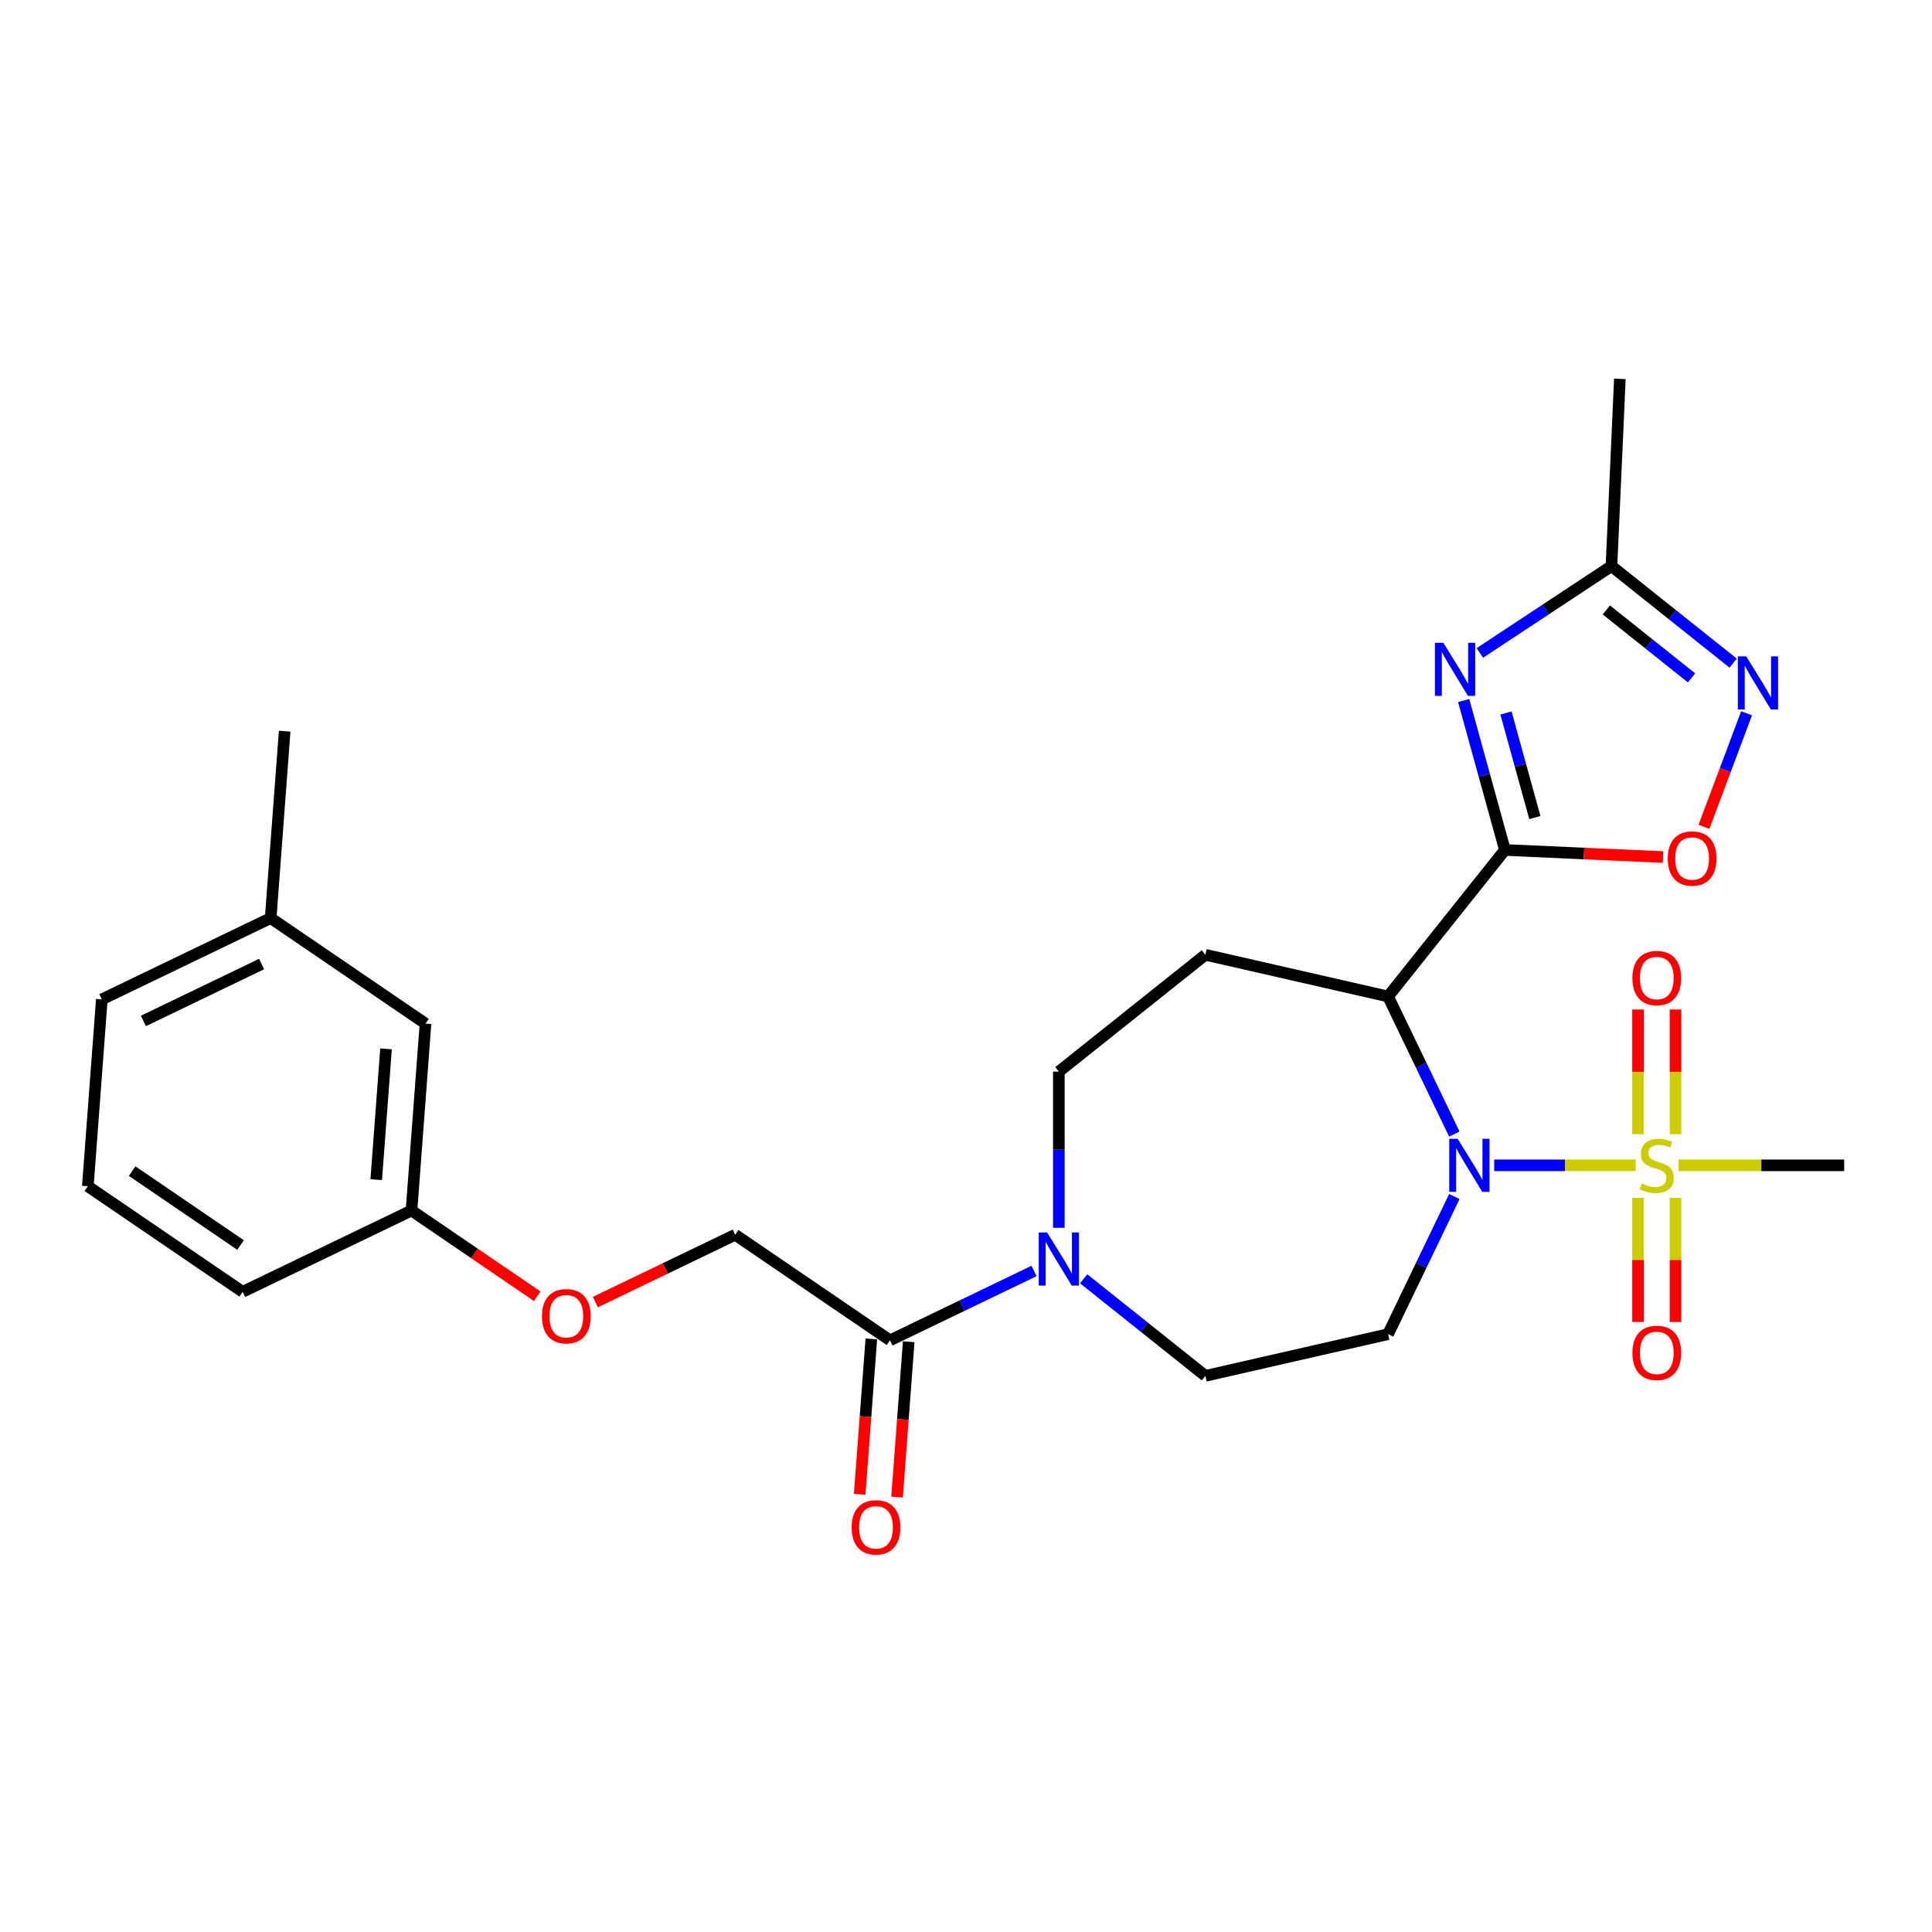 <?xml version='1.0' encoding='iso-8859-1'?>
<svg version='1.1' baseProfile='full'
              xmlns='http://www.w3.org/2000/svg'
                      xmlns:rdkit='http://www.rdkit.org/xml'
                      xmlns:xlink='http://www.w3.org/1999/xlink'
                  xml:space='preserve'
width='1000px' height='1000px' viewBox='0 0 1000 1000'>
<!-- END OF HEADER -->
<rect style='opacity:1.0;fill:#FFFFFF;stroke:none' width='1000' height='1000' x='0' y='0'> </rect>
<path class='bond-0' d='M 773.392,603.169 L 810.014,603.169' style='fill:none;fill-rule:evenodd;stroke:#0000FF;stroke-width:6px;stroke-linecap:butt;stroke-linejoin:miter;stroke-opacity:1' />
<path class='bond-0' d='M 810.014,603.169 L 846.636,603.169' style='fill:none;fill-rule:evenodd;stroke:#CCCC00;stroke-width:6px;stroke-linecap:butt;stroke-linejoin:miter;stroke-opacity:1' />
<path class='bond-2' d='M 752.767,587.009 L 735.615,551.393' style='fill:none;fill-rule:evenodd;stroke:#0000FF;stroke-width:6px;stroke-linecap:butt;stroke-linejoin:miter;stroke-opacity:1' />
<path class='bond-2' d='M 735.615,551.393 L 718.464,515.776' style='fill:none;fill-rule:evenodd;stroke:#000000;stroke-width:6px;stroke-linecap:butt;stroke-linejoin:miter;stroke-opacity:1' />
<path class='bond-8' d='M 752.767,619.328 L 735.615,654.945' style='fill:none;fill-rule:evenodd;stroke:#0000FF;stroke-width:6px;stroke-linecap:butt;stroke-linejoin:miter;stroke-opacity:1' />
<path class='bond-8' d='M 735.615,654.945 L 718.464,690.561' style='fill:none;fill-rule:evenodd;stroke:#000000;stroke-width:6px;stroke-linecap:butt;stroke-linejoin:miter;stroke-opacity:1' />
<path class='bond-11' d='M 867.247,587.047 L 867.247,554.778' style='fill:none;fill-rule:evenodd;stroke:#CCCC00;stroke-width:6px;stroke-linecap:butt;stroke-linejoin:miter;stroke-opacity:1' />
<path class='bond-11' d='M 867.247,554.778 L 867.247,522.509' style='fill:none;fill-rule:evenodd;stroke:#FF0000;stroke-width:6px;stroke-linecap:butt;stroke-linejoin:miter;stroke-opacity:1' />
<path class='bond-11' d='M 847.848,587.047 L 847.848,554.778' style='fill:none;fill-rule:evenodd;stroke:#CCCC00;stroke-width:6px;stroke-linecap:butt;stroke-linejoin:miter;stroke-opacity:1' />
<path class='bond-11' d='M 847.848,554.778 L 847.848,522.509' style='fill:none;fill-rule:evenodd;stroke:#FF0000;stroke-width:6px;stroke-linecap:butt;stroke-linejoin:miter;stroke-opacity:1' />
<path class='bond-12' d='M 847.848,620.027 L 847.848,652.15' style='fill:none;fill-rule:evenodd;stroke:#CCCC00;stroke-width:6px;stroke-linecap:butt;stroke-linejoin:miter;stroke-opacity:1' />
<path class='bond-12' d='M 847.848,652.15 L 847.848,684.273' style='fill:none;fill-rule:evenodd;stroke:#FF0000;stroke-width:6px;stroke-linecap:butt;stroke-linejoin:miter;stroke-opacity:1' />
<path class='bond-12' d='M 867.247,620.027 L 867.247,652.15' style='fill:none;fill-rule:evenodd;stroke:#CCCC00;stroke-width:6px;stroke-linecap:butt;stroke-linejoin:miter;stroke-opacity:1' />
<path class='bond-12' d='M 867.247,652.15 L 867.247,684.273' style='fill:none;fill-rule:evenodd;stroke:#FF0000;stroke-width:6px;stroke-linecap:butt;stroke-linejoin:miter;stroke-opacity:1' />
<path class='bond-18' d='M 868.78,603.169 L 911.663,603.169' style='fill:none;fill-rule:evenodd;stroke:#CCCC00;stroke-width:6px;stroke-linecap:butt;stroke-linejoin:miter;stroke-opacity:1' />
<path class='bond-18' d='M 911.663,603.169 L 954.545,603.169' style='fill:none;fill-rule:evenodd;stroke:#000000;stroke-width:6px;stroke-linecap:butt;stroke-linejoin:miter;stroke-opacity:1' />
<path class='bond-1' d='M 778.941,439.94 L 718.464,515.776' style='fill:none;fill-rule:evenodd;stroke:#000000;stroke-width:6px;stroke-linecap:butt;stroke-linejoin:miter;stroke-opacity:1' />
<path class='bond-3' d='M 778.941,439.94 L 768.268,401.269' style='fill:none;fill-rule:evenodd;stroke:#000000;stroke-width:6px;stroke-linecap:butt;stroke-linejoin:miter;stroke-opacity:1' />
<path class='bond-3' d='M 768.268,401.269 L 757.596,362.598' style='fill:none;fill-rule:evenodd;stroke:#0000FF;stroke-width:6px;stroke-linecap:butt;stroke-linejoin:miter;stroke-opacity:1' />
<path class='bond-3' d='M 794.44,423.178 L 786.969,396.108' style='fill:none;fill-rule:evenodd;stroke:#000000;stroke-width:6px;stroke-linecap:butt;stroke-linejoin:miter;stroke-opacity:1' />
<path class='bond-3' d='M 786.969,396.108 L 779.498,369.038' style='fill:none;fill-rule:evenodd;stroke:#0000FF;stroke-width:6px;stroke-linecap:butt;stroke-linejoin:miter;stroke-opacity:1' />
<path class='bond-4' d='M 778.941,439.94 L 819.874,441.779' style='fill:none;fill-rule:evenodd;stroke:#000000;stroke-width:6px;stroke-linecap:butt;stroke-linejoin:miter;stroke-opacity:1' />
<path class='bond-4' d='M 819.874,441.779 L 860.807,443.617' style='fill:none;fill-rule:evenodd;stroke:#FF0000;stroke-width:6px;stroke-linecap:butt;stroke-linejoin:miter;stroke-opacity:1' />
<path class='bond-9' d='M 718.464,515.776 L 623.898,494.192' style='fill:none;fill-rule:evenodd;stroke:#000000;stroke-width:6px;stroke-linecap:butt;stroke-linejoin:miter;stroke-opacity:1' />
<path class='bond-7' d='M 765.978,337.961 L 800.033,315.481' style='fill:none;fill-rule:evenodd;stroke:#0000FF;stroke-width:6px;stroke-linecap:butt;stroke-linejoin:miter;stroke-opacity:1' />
<path class='bond-7' d='M 800.033,315.481 L 834.088,293.002' style='fill:none;fill-rule:evenodd;stroke:#000000;stroke-width:6px;stroke-linecap:butt;stroke-linejoin:miter;stroke-opacity:1' />
<path class='bond-5' d='M 881.964,427.977 L 892.993,398.59' style='fill:none;fill-rule:evenodd;stroke:#FF0000;stroke-width:6px;stroke-linecap:butt;stroke-linejoin:miter;stroke-opacity:1' />
<path class='bond-5' d='M 892.993,398.59 L 904.022,369.203' style='fill:none;fill-rule:evenodd;stroke:#0000FF;stroke-width:6px;stroke-linecap:butt;stroke-linejoin:miter;stroke-opacity:1' />
<path class='bond-28' d='M 897.081,343.238 L 865.585,318.12' style='fill:none;fill-rule:evenodd;stroke:#0000FF;stroke-width:6px;stroke-linecap:butt;stroke-linejoin:miter;stroke-opacity:1' />
<path class='bond-28' d='M 865.585,318.12 L 834.088,293.002' style='fill:none;fill-rule:evenodd;stroke:#000000;stroke-width:6px;stroke-linecap:butt;stroke-linejoin:miter;stroke-opacity:1' />
<path class='bond-28' d='M 875.537,350.87 L 853.489,333.287' style='fill:none;fill-rule:evenodd;stroke:#0000FF;stroke-width:6px;stroke-linecap:butt;stroke-linejoin:miter;stroke-opacity:1' />
<path class='bond-28' d='M 853.489,333.287 L 831.441,315.705' style='fill:none;fill-rule:evenodd;stroke:#000000;stroke-width:6px;stroke-linecap:butt;stroke-linejoin:miter;stroke-opacity:1' />
<path class='bond-6' d='M 560.904,661.909 L 592.401,687.027' style='fill:none;fill-rule:evenodd;stroke:#0000FF;stroke-width:6px;stroke-linecap:butt;stroke-linejoin:miter;stroke-opacity:1' />
<path class='bond-6' d='M 592.401,687.027 L 623.898,712.145' style='fill:none;fill-rule:evenodd;stroke:#000000;stroke-width:6px;stroke-linecap:butt;stroke-linejoin:miter;stroke-opacity:1' />
<path class='bond-10' d='M 535.219,657.852 L 497.944,675.803' style='fill:none;fill-rule:evenodd;stroke:#0000FF;stroke-width:6px;stroke-linecap:butt;stroke-linejoin:miter;stroke-opacity:1' />
<path class='bond-10' d='M 497.944,675.803 L 460.669,693.753' style='fill:none;fill-rule:evenodd;stroke:#000000;stroke-width:6px;stroke-linecap:butt;stroke-linejoin:miter;stroke-opacity:1' />
<path class='bond-27' d='M 548.062,635.508 L 548.062,595.089' style='fill:none;fill-rule:evenodd;stroke:#0000FF;stroke-width:6px;stroke-linecap:butt;stroke-linejoin:miter;stroke-opacity:1' />
<path class='bond-27' d='M 548.062,595.089 L 548.062,554.67' style='fill:none;fill-rule:evenodd;stroke:#000000;stroke-width:6px;stroke-linecap:butt;stroke-linejoin:miter;stroke-opacity:1' />
<path class='bond-22' d='M 834.088,293.002 L 838.44,196.102' style='fill:none;fill-rule:evenodd;stroke:#000000;stroke-width:6px;stroke-linecap:butt;stroke-linejoin:miter;stroke-opacity:1' />
<path class='bond-13' d='M 718.464,690.561 L 623.898,712.145' style='fill:none;fill-rule:evenodd;stroke:#000000;stroke-width:6px;stroke-linecap:butt;stroke-linejoin:miter;stroke-opacity:1' />
<path class='bond-14' d='M 623.898,494.192 L 548.062,554.67' style='fill:none;fill-rule:evenodd;stroke:#000000;stroke-width:6px;stroke-linecap:butt;stroke-linejoin:miter;stroke-opacity:1' />
<path class='bond-15' d='M 460.669,693.753 L 380.526,639.112' style='fill:none;fill-rule:evenodd;stroke:#000000;stroke-width:6px;stroke-linecap:butt;stroke-linejoin:miter;stroke-opacity:1' />
<path class='bond-16' d='M 450.997,693.029 L 447.984,733.234' style='fill:none;fill-rule:evenodd;stroke:#000000;stroke-width:6px;stroke-linecap:butt;stroke-linejoin:miter;stroke-opacity:1' />
<path class='bond-16' d='M 447.984,733.234 L 444.971,773.44' style='fill:none;fill-rule:evenodd;stroke:#FF0000;stroke-width:6px;stroke-linecap:butt;stroke-linejoin:miter;stroke-opacity:1' />
<path class='bond-16' d='M 470.342,694.478 L 467.329,734.684' style='fill:none;fill-rule:evenodd;stroke:#000000;stroke-width:6px;stroke-linecap:butt;stroke-linejoin:miter;stroke-opacity:1' />
<path class='bond-16' d='M 467.329,734.684 L 464.316,774.89' style='fill:none;fill-rule:evenodd;stroke:#FF0000;stroke-width:6px;stroke-linecap:butt;stroke-linejoin:miter;stroke-opacity:1' />
<path class='bond-17' d='M 380.526,639.112 L 344.347,656.535' style='fill:none;fill-rule:evenodd;stroke:#000000;stroke-width:6px;stroke-linecap:butt;stroke-linejoin:miter;stroke-opacity:1' />
<path class='bond-17' d='M 344.347,656.535 L 308.168,673.958' style='fill:none;fill-rule:evenodd;stroke:#FF0000;stroke-width:6px;stroke-linecap:butt;stroke-linejoin:miter;stroke-opacity:1' />
<path class='bond-19' d='M 278.099,670.948 L 245.545,648.753' style='fill:none;fill-rule:evenodd;stroke:#FF0000;stroke-width:6px;stroke-linecap:butt;stroke-linejoin:miter;stroke-opacity:1' />
<path class='bond-19' d='M 245.545,648.753 L 212.99,626.557' style='fill:none;fill-rule:evenodd;stroke:#000000;stroke-width:6px;stroke-linecap:butt;stroke-linejoin:miter;stroke-opacity:1' />
<path class='bond-20' d='M 212.99,626.557 L 220.239,529.831' style='fill:none;fill-rule:evenodd;stroke:#000000;stroke-width:6px;stroke-linecap:butt;stroke-linejoin:miter;stroke-opacity:1' />
<path class='bond-20' d='M 194.732,610.599 L 199.806,542.89' style='fill:none;fill-rule:evenodd;stroke:#000000;stroke-width:6px;stroke-linecap:butt;stroke-linejoin:miter;stroke-opacity:1' />
<path class='bond-24' d='M 212.99,626.557 L 125.598,668.643' style='fill:none;fill-rule:evenodd;stroke:#000000;stroke-width:6px;stroke-linecap:butt;stroke-linejoin:miter;stroke-opacity:1' />
<path class='bond-21' d='M 220.239,529.831 L 140.095,475.19' style='fill:none;fill-rule:evenodd;stroke:#000000;stroke-width:6px;stroke-linecap:butt;stroke-linejoin:miter;stroke-opacity:1' />
<path class='bond-26' d='M 140.095,475.19 L 147.344,378.463' style='fill:none;fill-rule:evenodd;stroke:#000000;stroke-width:6px;stroke-linecap:butt;stroke-linejoin:miter;stroke-opacity:1' />
<path class='bond-29' d='M 140.095,475.19 L 52.703,517.276' style='fill:none;fill-rule:evenodd;stroke:#000000;stroke-width:6px;stroke-linecap:butt;stroke-linejoin:miter;stroke-opacity:1' />
<path class='bond-29' d='M 135.404,498.981 L 74.229,528.441' style='fill:none;fill-rule:evenodd;stroke:#000000;stroke-width:6px;stroke-linecap:butt;stroke-linejoin:miter;stroke-opacity:1' />
<path class='bond-23' d='M 45.455,614.002 L 125.598,668.643' style='fill:none;fill-rule:evenodd;stroke:#000000;stroke-width:6px;stroke-linecap:butt;stroke-linejoin:miter;stroke-opacity:1' />
<path class='bond-23' d='M 68.404,606.17 L 124.505,644.418' style='fill:none;fill-rule:evenodd;stroke:#000000;stroke-width:6px;stroke-linecap:butt;stroke-linejoin:miter;stroke-opacity:1' />
<path class='bond-25' d='M 45.455,614.002 L 52.703,517.276' style='fill:none;fill-rule:evenodd;stroke:#000000;stroke-width:6px;stroke-linecap:butt;stroke-linejoin:miter;stroke-opacity:1' />
<path  class='atom-0' d='M 754.477 589.434
L 763.479 603.983
Q 764.371 605.419, 765.807 608.018
Q 767.242 610.618, 767.32 610.773
L 767.32 589.434
L 770.967 589.434
L 770.967 616.903
L 767.204 616.903
L 757.543 600.996
Q 756.417 599.133, 755.215 596.999
Q 754.051 594.866, 753.701 594.206
L 753.701 616.903
L 750.132 616.903
L 750.132 589.434
L 754.477 589.434
' fill='#0000FF'/>
<path  class='atom-1' d='M 849.788 612.597
Q 850.098 612.713, 851.378 613.256
Q 852.659 613.8, 854.056 614.149
Q 855.491 614.459, 856.888 614.459
Q 859.487 614.459, 861.001 613.218
Q 862.514 611.937, 862.514 609.726
Q 862.514 608.212, 861.738 607.281
Q 861.001 606.35, 859.837 605.846
Q 858.673 605.341, 856.733 604.759
Q 854.288 604.022, 852.814 603.324
Q 851.378 602.625, 850.331 601.151
Q 849.322 599.677, 849.322 597.193
Q 849.322 593.74, 851.65 591.606
Q 854.017 589.472, 858.673 589.472
Q 861.854 589.472, 865.463 590.986
L 864.57 593.973
Q 861.272 592.615, 858.789 592.615
Q 856.112 592.615, 854.638 593.74
Q 853.163 594.827, 853.202 596.728
Q 853.202 598.202, 853.939 599.095
Q 854.715 599.987, 855.802 600.491
Q 856.927 600.996, 858.789 601.578
Q 861.272 602.354, 862.747 603.13
Q 864.221 603.906, 865.269 605.497
Q 866.355 607.048, 866.355 609.726
Q 866.355 613.528, 863.794 615.584
Q 861.272 617.602, 857.043 617.602
Q 854.599 617.602, 852.736 617.059
Q 850.913 616.554, 848.74 615.662
L 849.788 612.597
' fill='#CCCC00'/>
<path  class='atom-4' d='M 747.064 332.703
L 756.065 347.253
Q 756.958 348.688, 758.393 351.288
Q 759.829 353.887, 759.906 354.043
L 759.906 332.703
L 763.553 332.703
L 763.553 360.173
L 759.79 360.173
L 750.129 344.265
Q 749.004 342.403, 747.801 340.269
Q 746.637 338.135, 746.288 337.475
L 746.288 360.173
L 742.718 360.173
L 742.718 332.703
L 747.064 332.703
' fill='#0000FF'/>
<path  class='atom-5' d='M 863.231 444.37
Q 863.231 437.774, 866.491 434.088
Q 869.75 430.402, 875.841 430.402
Q 881.933 430.402, 885.192 434.088
Q 888.451 437.774, 888.451 444.37
Q 888.451 451.043, 885.153 454.846
Q 881.855 458.609, 875.841 458.609
Q 869.789 458.609, 866.491 454.846
Q 863.231 451.082, 863.231 444.37
M 875.841 455.505
Q 880.032 455.505, 882.282 452.712
Q 884.571 449.879, 884.571 444.37
Q 884.571 438.977, 882.282 436.261
Q 880.032 433.506, 875.841 433.506
Q 871.651 433.506, 869.362 436.222
Q 867.111 438.938, 867.111 444.37
Q 867.111 449.918, 869.362 452.712
Q 871.651 455.505, 875.841 455.505
' fill='#FF0000'/>
<path  class='atom-6' d='M 903.852 339.744
L 912.853 354.294
Q 913.746 355.73, 915.181 358.329
Q 916.617 360.929, 916.694 361.084
L 916.694 339.744
L 920.341 339.744
L 920.341 367.214
L 916.578 367.214
L 906.917 351.306
Q 905.792 349.444, 904.589 347.31
Q 903.425 345.176, 903.076 344.517
L 903.076 367.214
L 899.506 367.214
L 899.506 339.744
L 903.852 339.744
' fill='#0000FF'/>
<path  class='atom-7' d='M 541.989 637.933
L 550.991 652.482
Q 551.883 653.918, 553.319 656.517
Q 554.754 659.117, 554.832 659.272
L 554.832 637.933
L 558.479 637.933
L 558.479 665.402
L 554.716 665.402
L 545.055 649.495
Q 543.929 647.632, 542.727 645.498
Q 541.563 643.365, 541.213 642.705
L 541.213 665.402
L 537.644 665.402
L 537.644 637.933
L 541.989 637.933
' fill='#0000FF'/>
<path  class='atom-12' d='M 844.938 506.248
Q 844.938 499.652, 848.197 495.966
Q 851.456 492.28, 857.547 492.28
Q 863.639 492.28, 866.898 495.966
Q 870.157 499.652, 870.157 506.248
Q 870.157 512.922, 866.859 516.724
Q 863.561 520.487, 857.547 520.487
Q 851.495 520.487, 848.197 516.724
Q 844.938 512.96, 844.938 506.248
M 857.547 517.384
Q 861.738 517.384, 863.988 514.59
Q 866.277 511.758, 866.277 506.248
Q 866.277 500.855, 863.988 498.139
Q 861.738 495.384, 857.547 495.384
Q 853.357 495.384, 851.068 498.1
Q 848.818 500.816, 848.818 506.248
Q 848.818 511.796, 851.068 514.59
Q 853.357 517.384, 857.547 517.384
' fill='#FF0000'/>
<path  class='atom-13' d='M 844.938 700.244
Q 844.938 693.648, 848.197 689.962
Q 851.456 686.276, 857.547 686.276
Q 863.639 686.276, 866.898 689.962
Q 870.157 693.648, 870.157 700.244
Q 870.157 706.918, 866.859 710.72
Q 863.561 714.483, 857.547 714.483
Q 851.495 714.483, 848.197 710.72
Q 844.938 706.956, 844.938 700.244
M 857.547 711.38
Q 861.738 711.38, 863.988 708.586
Q 866.277 705.754, 866.277 700.244
Q 866.277 694.851, 863.988 692.135
Q 861.738 689.38, 857.547 689.38
Q 853.357 689.38, 851.068 692.096
Q 848.818 694.812, 848.818 700.244
Q 848.818 705.792, 851.068 708.586
Q 853.357 711.38, 857.547 711.38
' fill='#FF0000'/>
<path  class='atom-17' d='M 440.811 790.558
Q 440.811 783.962, 444.07 780.276
Q 447.329 776.59, 453.421 776.59
Q 459.512 776.59, 462.771 780.276
Q 466.03 783.962, 466.03 790.558
Q 466.03 797.231, 462.732 801.034
Q 459.435 804.797, 453.421 804.797
Q 447.368 804.797, 444.07 801.034
Q 440.811 797.27, 440.811 790.558
M 453.421 801.693
Q 457.611 801.693, 459.861 798.9
Q 462.151 796.067, 462.151 790.558
Q 462.151 785.165, 459.861 782.449
Q 457.611 779.694, 453.421 779.694
Q 449.23 779.694, 446.941 782.41
Q 444.691 785.126, 444.691 790.558
Q 444.691 796.106, 446.941 798.9
Q 449.23 801.693, 453.421 801.693
' fill='#FF0000'/>
<path  class='atom-18' d='M 280.524 681.276
Q 280.524 674.68, 283.783 670.994
Q 287.042 667.308, 293.134 667.308
Q 299.225 667.308, 302.484 670.994
Q 305.743 674.68, 305.743 681.276
Q 305.743 687.949, 302.446 691.752
Q 299.148 695.515, 293.134 695.515
Q 287.081 695.515, 283.783 691.752
Q 280.524 687.988, 280.524 681.276
M 293.134 692.411
Q 297.324 692.411, 299.574 689.618
Q 301.864 686.785, 301.864 681.276
Q 301.864 675.883, 299.574 673.167
Q 297.324 670.412, 293.134 670.412
Q 288.943 670.412, 286.654 673.128
Q 284.404 675.844, 284.404 681.276
Q 284.404 686.824, 286.654 689.618
Q 288.943 692.411, 293.134 692.411
' fill='#FF0000'/>
</svg>
